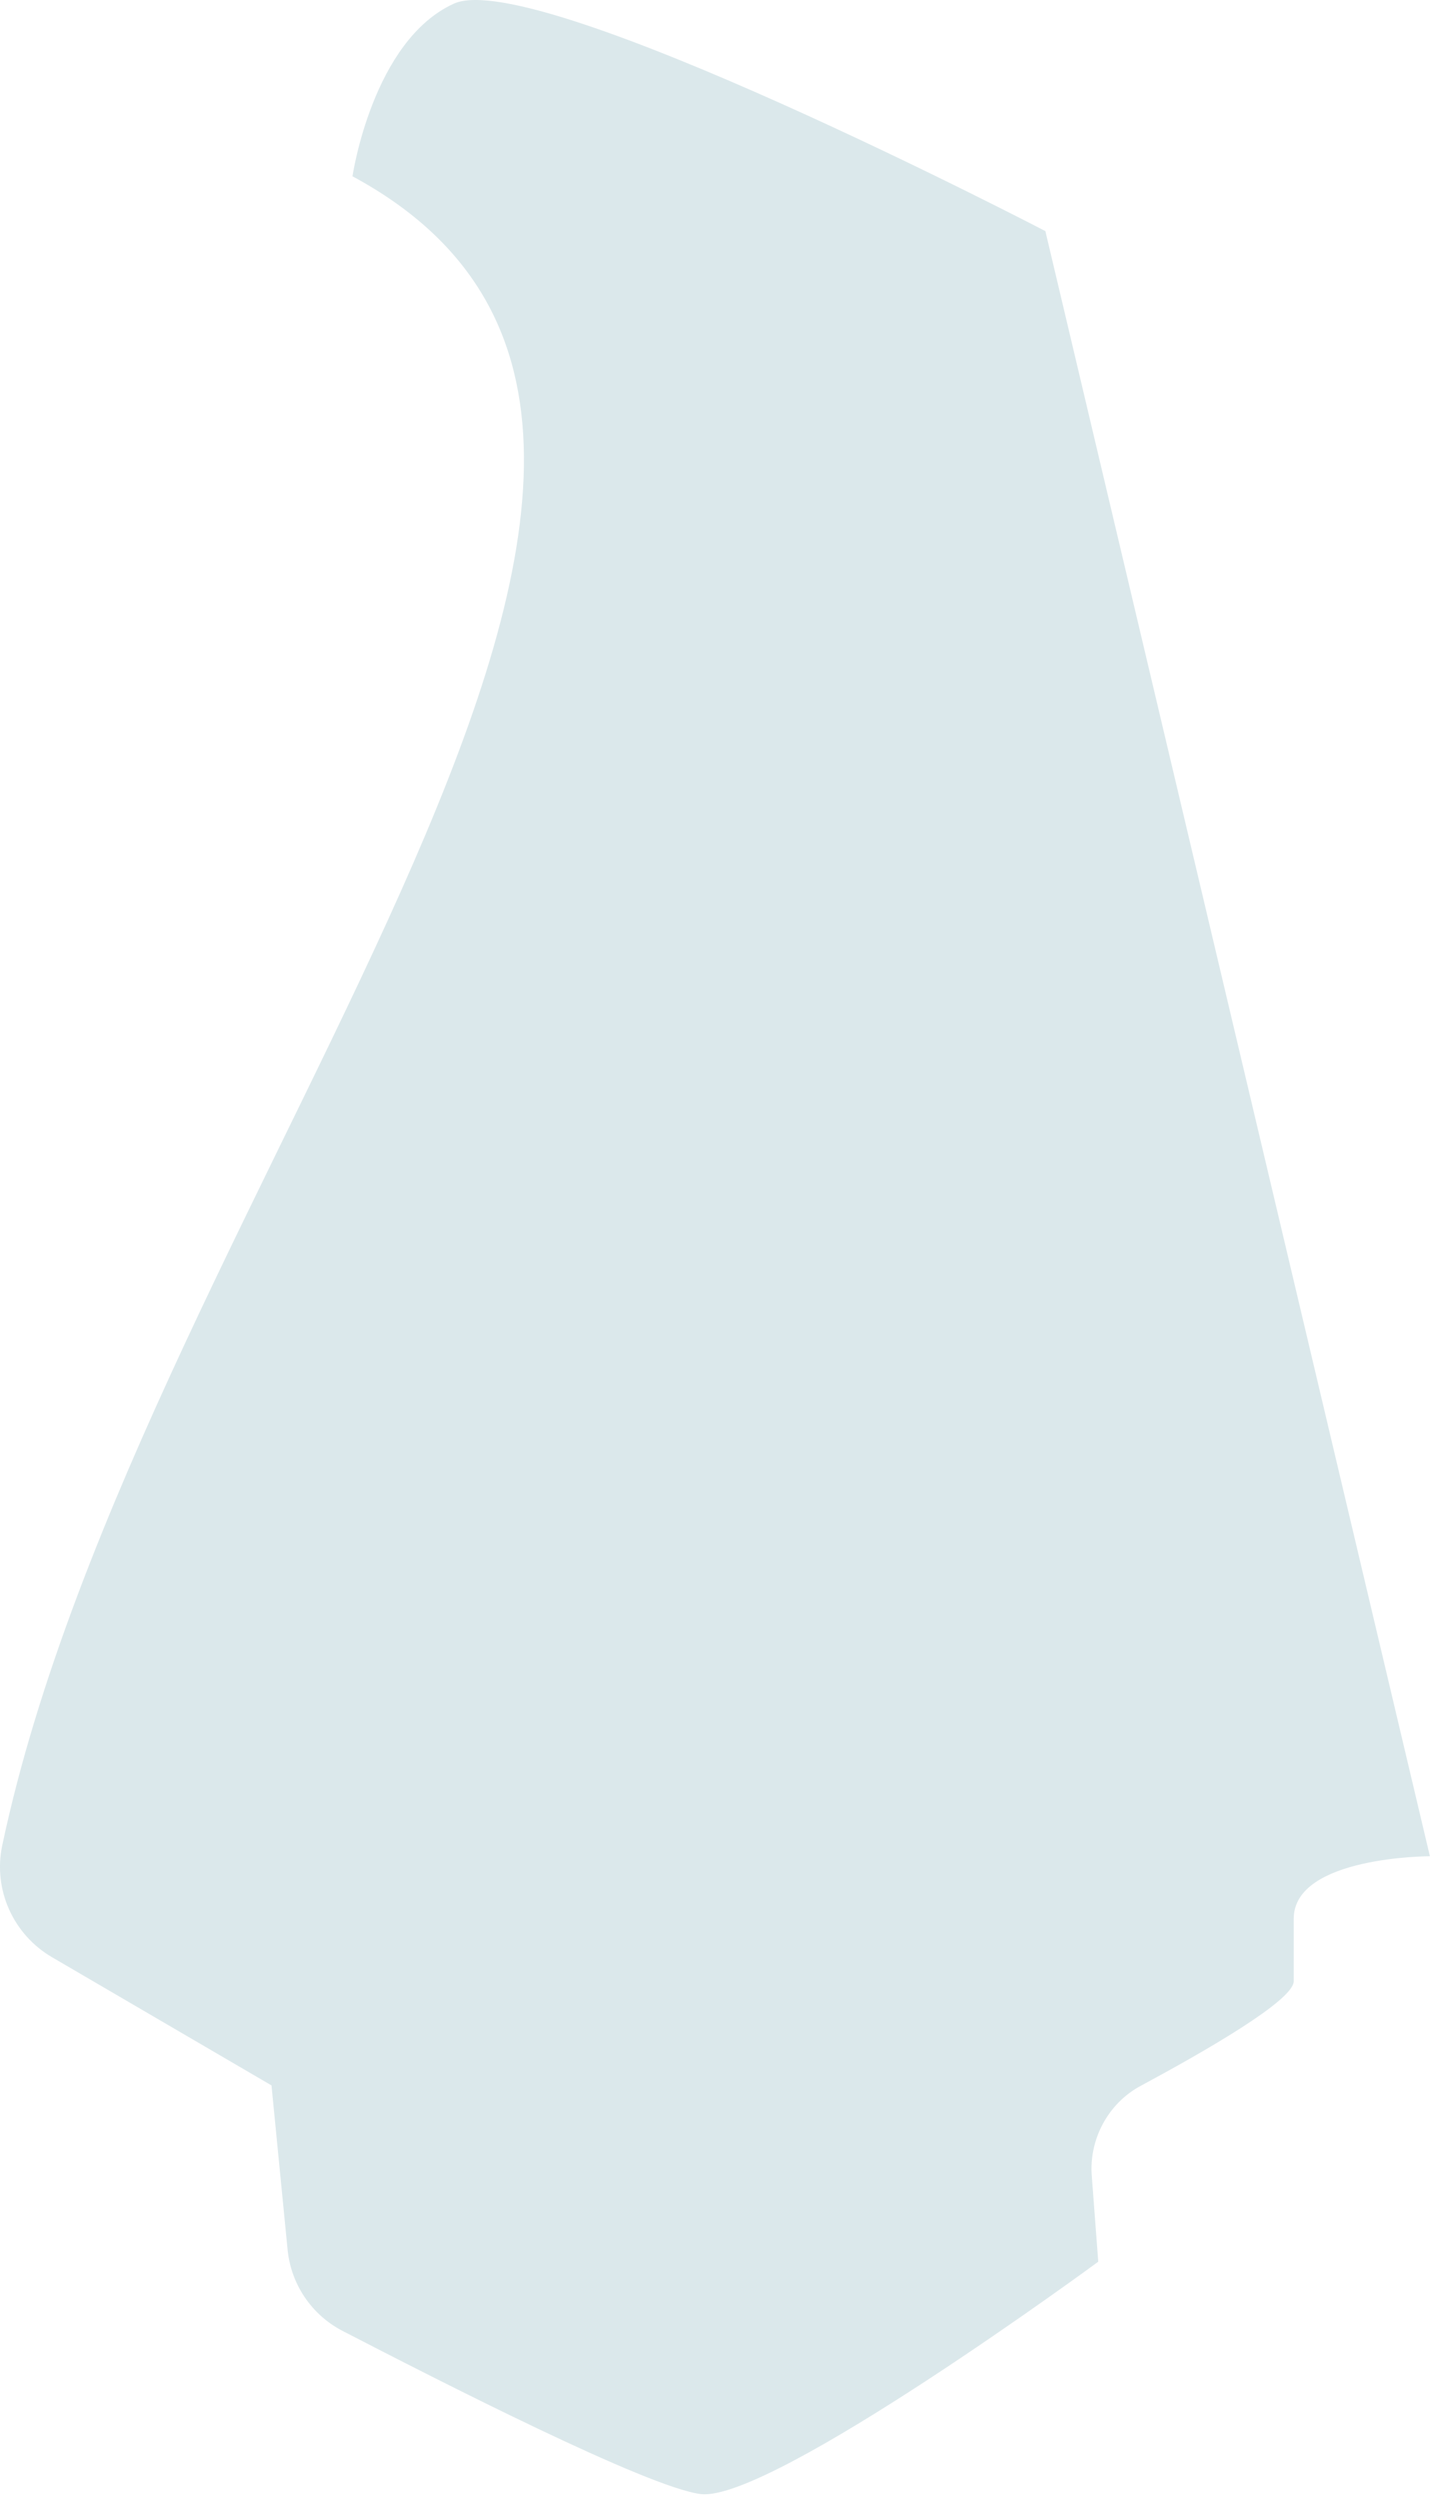 <?xml version="1.0" encoding="UTF-8"?> <svg xmlns="http://www.w3.org/2000/svg" width="90" height="156" viewBox="0 0 90 156" fill="none"> <path d="M22 11C22 11 23.245 2.52 28.345 0.22C33.545 -2.08 65.245 14.42 65.245 14.42L89.245 115.82C89.245 115.82 80.745 115.82 80.745 119.72C80.745 123.62 80.745 121.82 80.745 123.62C80.745 124.82 75.145 128.02 71.245 130.12C69.145 131.22 67.945 133.52 68.145 135.82L68.545 141.12C68.545 141.12 48.145 156.12 43.745 155.62C40.445 155.22 27.345 148.52 21.345 145.42C19.445 144.42 18.145 142.52 17.945 140.32L16.945 130.12L3.245 122.12C0.845 120.72 -0.455 117.92 0.145 115.12C8.854 74.076 52.555 27.48 22 11Z" fill="#DBE8EB"></path> </svg> 